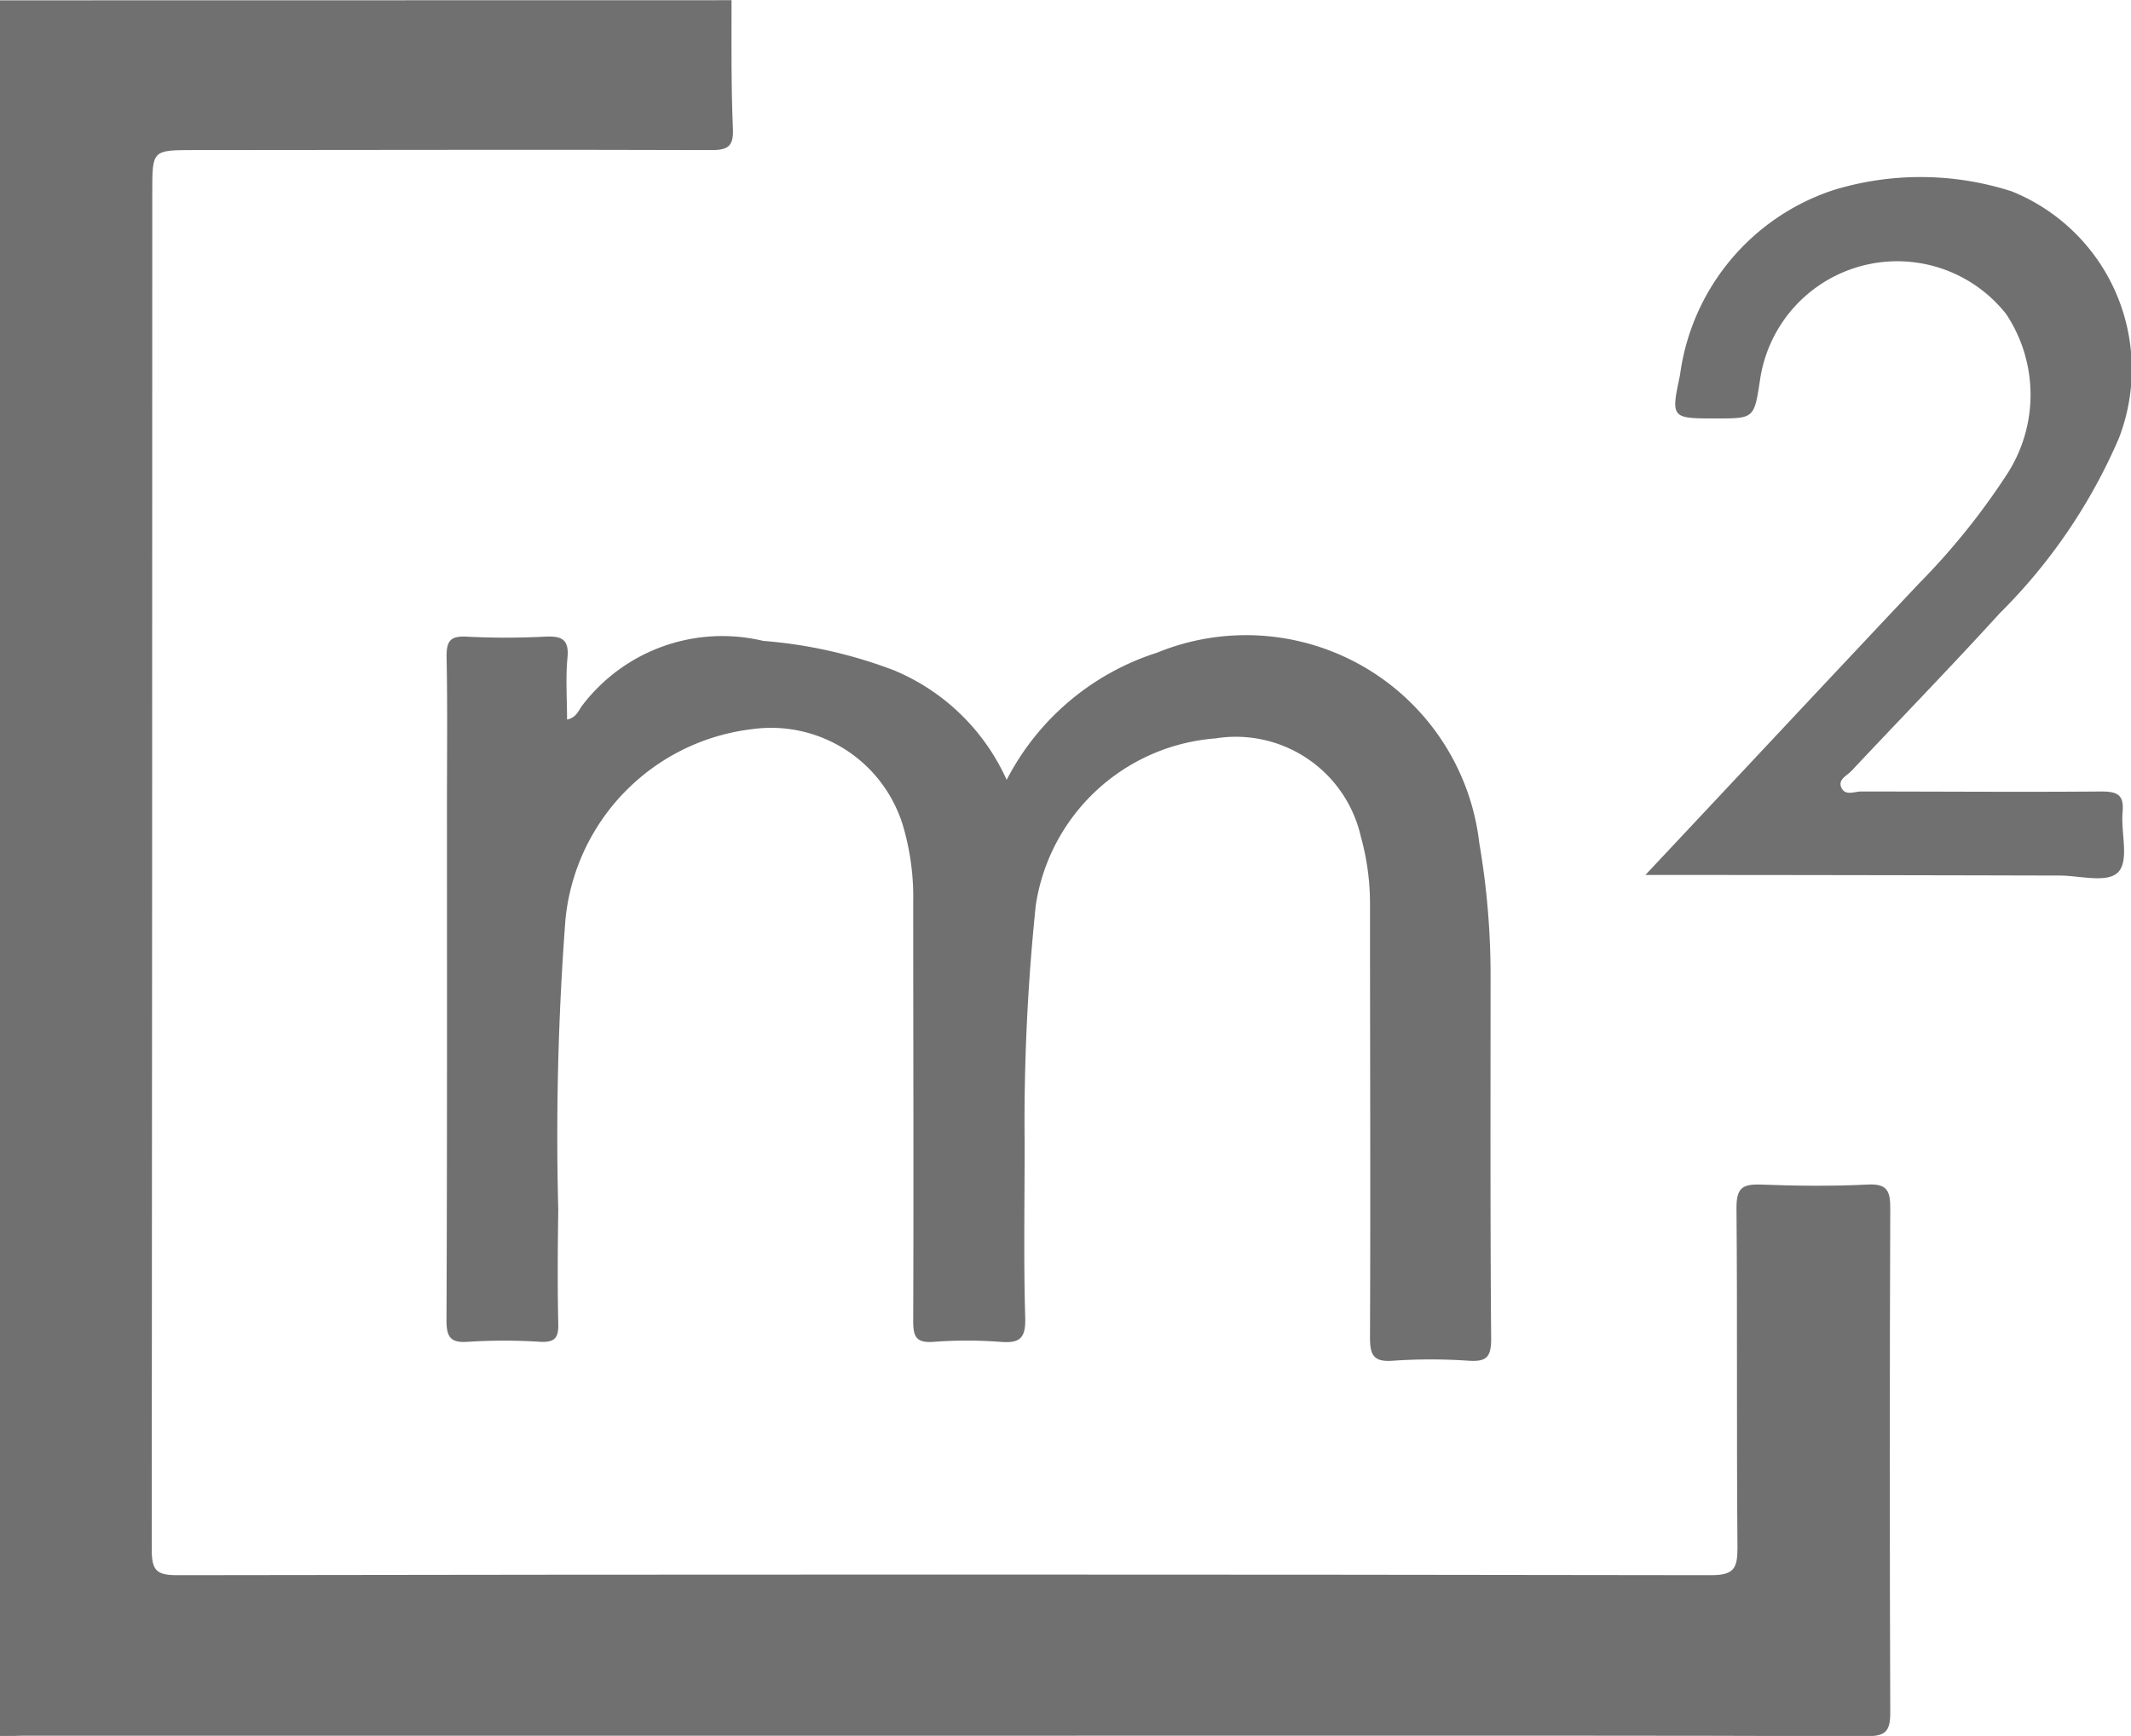 <svg id="Grupo_217" data-name="Grupo 217" xmlns="http://www.w3.org/2000/svg" width="32.469" height="26.455" viewBox="0 0 32.469 26.455">
  <path id="Caminho_44" data-name="Caminho 44" d="M4746.428,10626.781c0,.653-.007,1.3.021,1.956.014.288-.092.33-.347.328-2.621-.009-5.241,0-7.863,0-.637,0-.637,0-.637.639q0,10.348-.008,20.69c0,.322.078.389.39.389q11.687-.019,23.371,0c.348,0,.4-.107.4-.418-.015-1.728,0-3.454-.015-5.181,0-.3.089-.362.366-.354.542.021,1.087.027,1.629,0,.305-.017.349.1.348.367q-.014,3.839,0,7.681c0,.283-.071.359-.357.359-3.188-.012-6.377-.008-9.566-.008H4735.68c-.132,0-.265.008-.4.009v-26.455Z" transform="translate(-4735.282 -10626.778)" fill="#707070"/>
  <path id="Caminho_45" data-name="Caminho 45" d="M4831.069,10761.861c.152-.032.178-.153.243-.23a2.68,2.68,0,0,1,2.746-.969,7.142,7.142,0,0,1,1.994.449,3.251,3.251,0,0,1,1.715,1.669,3.918,3.918,0,0,1,2.293-1.939,3.577,3.577,0,0,1,4.908,2.9,11.913,11.913,0,0,1,.172,2.051c0,1.837-.006,3.675.009,5.509,0,.282-.077.347-.341.331a8.342,8.342,0,0,0-1.159,0c-.306.023-.346-.1-.346-.365.009-2.2,0-4.4,0-6.595a3.816,3.816,0,0,0-.141-1.033,1.953,1.953,0,0,0-2.214-1.491,3,3,0,0,0-2.737,2.54,32.018,32.018,0,0,0-.17,3.647c0,.882-.017,1.765.009,2.646.009.318-.093.387-.382.363a6.754,6.754,0,0,0-1.014,0c-.264.019-.312-.074-.311-.322.008-2.125,0-4.253,0-6.378a3.842,3.842,0,0,0-.137-1.1,2.1,2.1,0,0,0-2.333-1.535,3.239,3.239,0,0,0-2.829,2.906,43.645,43.645,0,0,0-.109,4.413c-.008.581-.013,1.16,0,1.738.007.229-.062.289-.283.277a8.573,8.573,0,0,0-1.086,0c-.276.021-.335-.071-.334-.336.011-2.608.007-5.217.007-7.828,0-.761.01-1.521-.006-2.282,0-.236.06-.311.3-.3a11.619,11.619,0,0,0,1.2,0c.257-.012.37.041.342.326C4831.046,10761.23,4831.069,10761.541,4831.069,10761.861Z" transform="translate(-4822.429 -10750.895)" fill="#707070"/>
  <path id="Caminho_46" data-name="Caminho 46" d="M5081.161,10674.624c1.427-1.52,2.793-2.983,4.166-4.439a10.59,10.59,0,0,0,1.337-1.658,2.222,2.222,0,0,0-.007-2.452,2.113,2.113,0,0,0-3.75,1.01c-.089.582-.089.582-.669.582-.68,0-.691,0-.55-.658a3.445,3.445,0,0,1,2.344-2.824,4.533,4.533,0,0,1,2.71.021,2.921,2.921,0,0,1,1.634,3.761,8.475,8.475,0,0,1-1.819,2.672c-.738.811-1.506,1.6-2.257,2.4-.067.072-.213.131-.151.258s.2.053.3.055c1.219,0,2.439.01,3.658,0,.244,0,.349.048.325.313-.028.312.1.721-.059.907s-.589.061-.9.061C5085.4,10674.628,5083.322,10674.624,5081.161,10674.624Z" transform="translate(-5056.091 -10661.29)" fill="#707070"/>
</svg>
